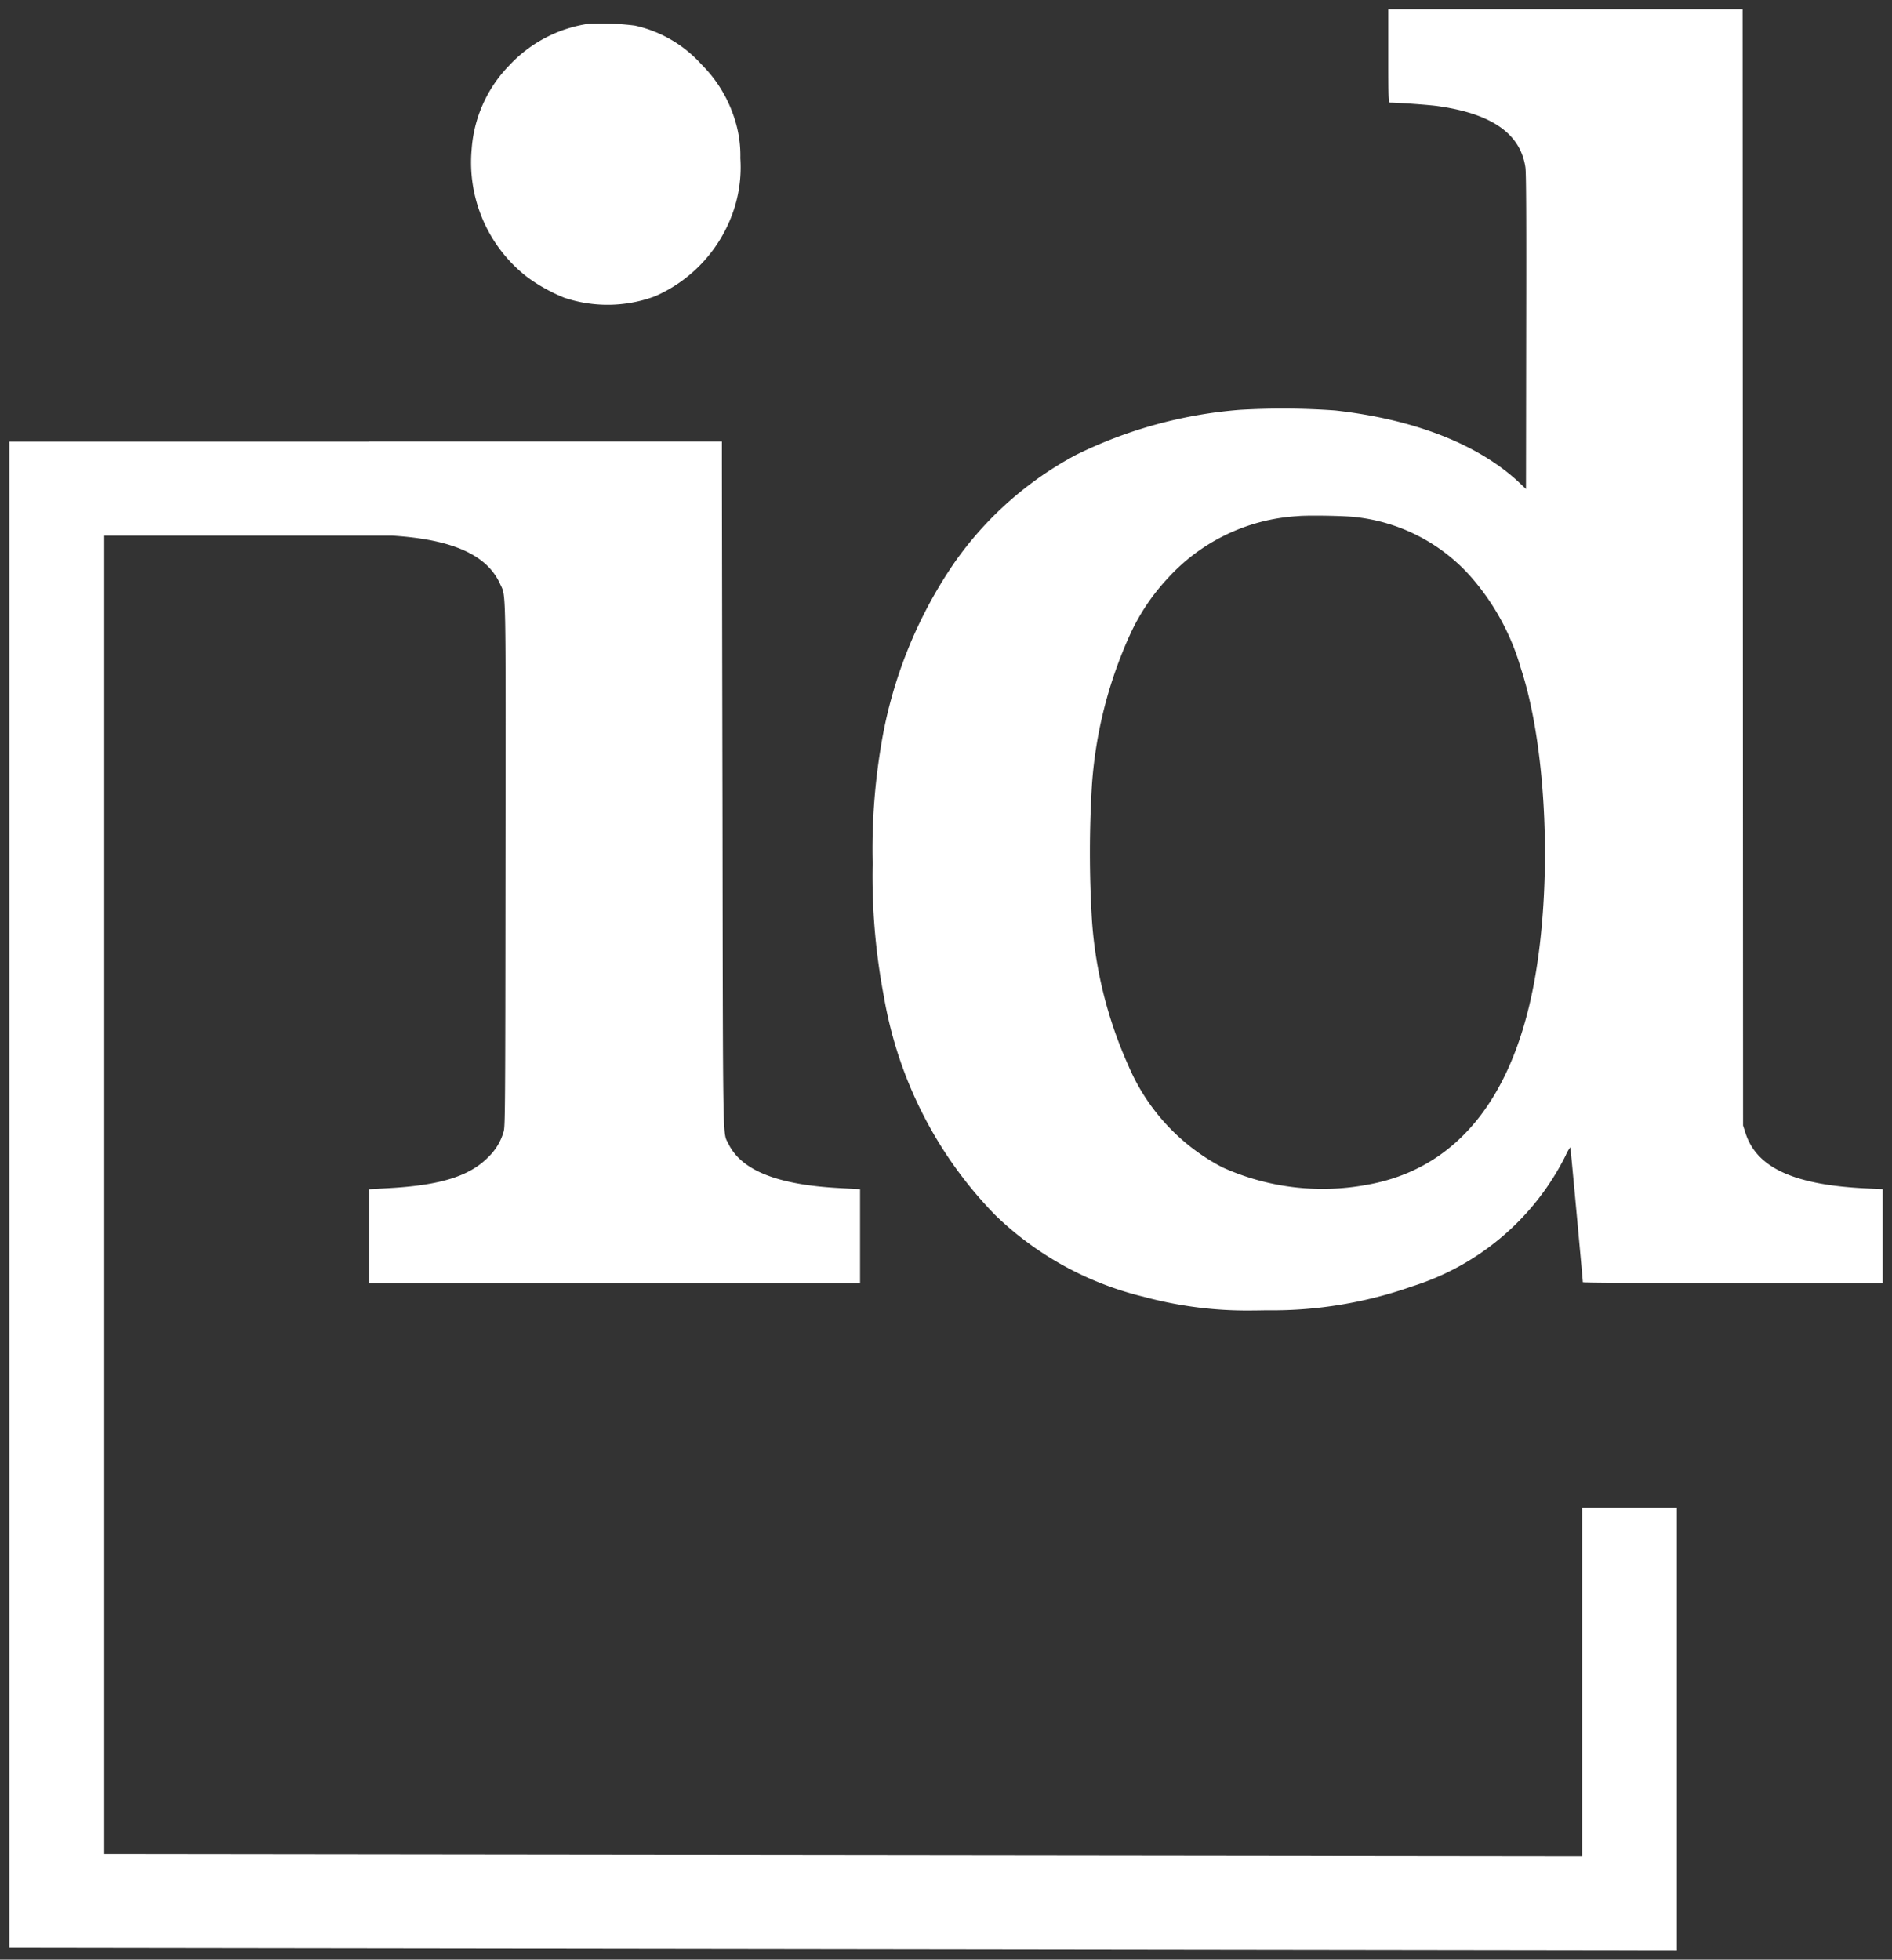 <svg xmlns="http://www.w3.org/2000/svg" width="101.16" height="104.783" viewBox="0 0 101.16 104.783">
  <rect x="0" y="0" width="101.16" height="104.783" fill="#333333" stroke="none"/>
  <path id="Union_3" data-name="Union 3" d="M17004,17649.654v-80.543h19.246v-.006h18.852v1.141c0,.629.012,8.867.031,18.314.027,18.721.008,17.445.313,18.086.691,1.428,2.605,2.2,5.922,2.377l1.121.063v5.023h-26.238v-5.021l1.1-.064c2.723-.154,4.281-.648,5.266-1.662a3.021,3.021,0,0,0,.809-1.338c.086-.281.094-.793.105-14.246.016-15.422.035-14.328-.3-15.082-.707-1.533-2.543-2.355-5.758-2.557h-15.395v70.5l79.016.094v-18.615h5.066v23.66Zm60.68-34.811a17.213,17.213,0,0,1-7.965-4.371,22.047,22.047,0,0,1-5.953-11.67,34.385,34.385,0,0,1-.605-7.143,33.685,33.685,0,0,1,.43-6.168,24.139,24.139,0,0,1,3.938-9.9,18.636,18.636,0,0,1,6.512-5.773,24.084,24.084,0,0,1,8.75-2.406,39.416,39.416,0,0,1,5.1.033c4.258.475,7.7,1.828,9.875,3.887l.328.311.012-8.4c.012-6.152,0-8.5-.043-8.793-.262-1.795-1.789-2.869-4.668-3.275-.457-.068-2.1-.184-2.574-.189-.082,0-.09-.154-.09-2.492v-2.5h18.945l.012,29.84.012,29.844.137.424c.605,1.857,2.629,2.768,6.516,2.943l.813.039v5.021h-8.016c-4.629,0-8.016-.021-8.016-.047,0-.09-.652-7.174-.668-7.215a1.924,1.924,0,0,0-.246.43,13.771,13.771,0,0,1-8.211,7.006,22.529,22.529,0,0,1-7.719,1.281c-.25,0-.488.008-.723.008A21.215,21.215,0,0,1,17064.68,17614.844Zm8.156-41.744a10.185,10.185,0,0,0-6.918,3.34,11.249,11.249,0,0,0-2.008,3.012,23.314,23.314,0,0,0-2.023,7.955,59.661,59.661,0,0,0,0,7.35,22.766,22.766,0,0,0,1.945,7.723,10.961,10.961,0,0,0,5.031,5.439,12.985,12.985,0,0,0,7.7.936c4.734-.824,7.8-4.531,8.965-10.836.984-5.336.68-12.545-.711-16.781a12.774,12.774,0,0,0-2.773-5.01,9.635,9.635,0,0,0-6.055-3.078c-.348-.047-1.352-.08-2.164-.08C17073.4,17573.068,17073.027,17573.078,17072.836,17573.1Zm-39.191-11.693a8.992,8.992,0,0,1-1.98-1.111,7.757,7.757,0,0,1-2.949-6.789,7.137,7.137,0,0,1,2.02-4.518,7.229,7.229,0,0,1,4.246-2.221,14.537,14.537,0,0,1,2.461.1,6.724,6.724,0,0,1,3.555,2.068,7.135,7.135,0,0,1,1.773,2.9,6.351,6.351,0,0,1,.313,2.123,7.267,7.267,0,0,1-.293,2.584,7.683,7.683,0,0,1-4.258,4.793,7.269,7.269,0,0,1-4.887.074Z" transform="translate(-17003.5 -17545.498)" fill="#fff" stroke="rgba(0,0,0,0)" stroke-miterlimit="10" stroke-width="1"/>
</svg>
